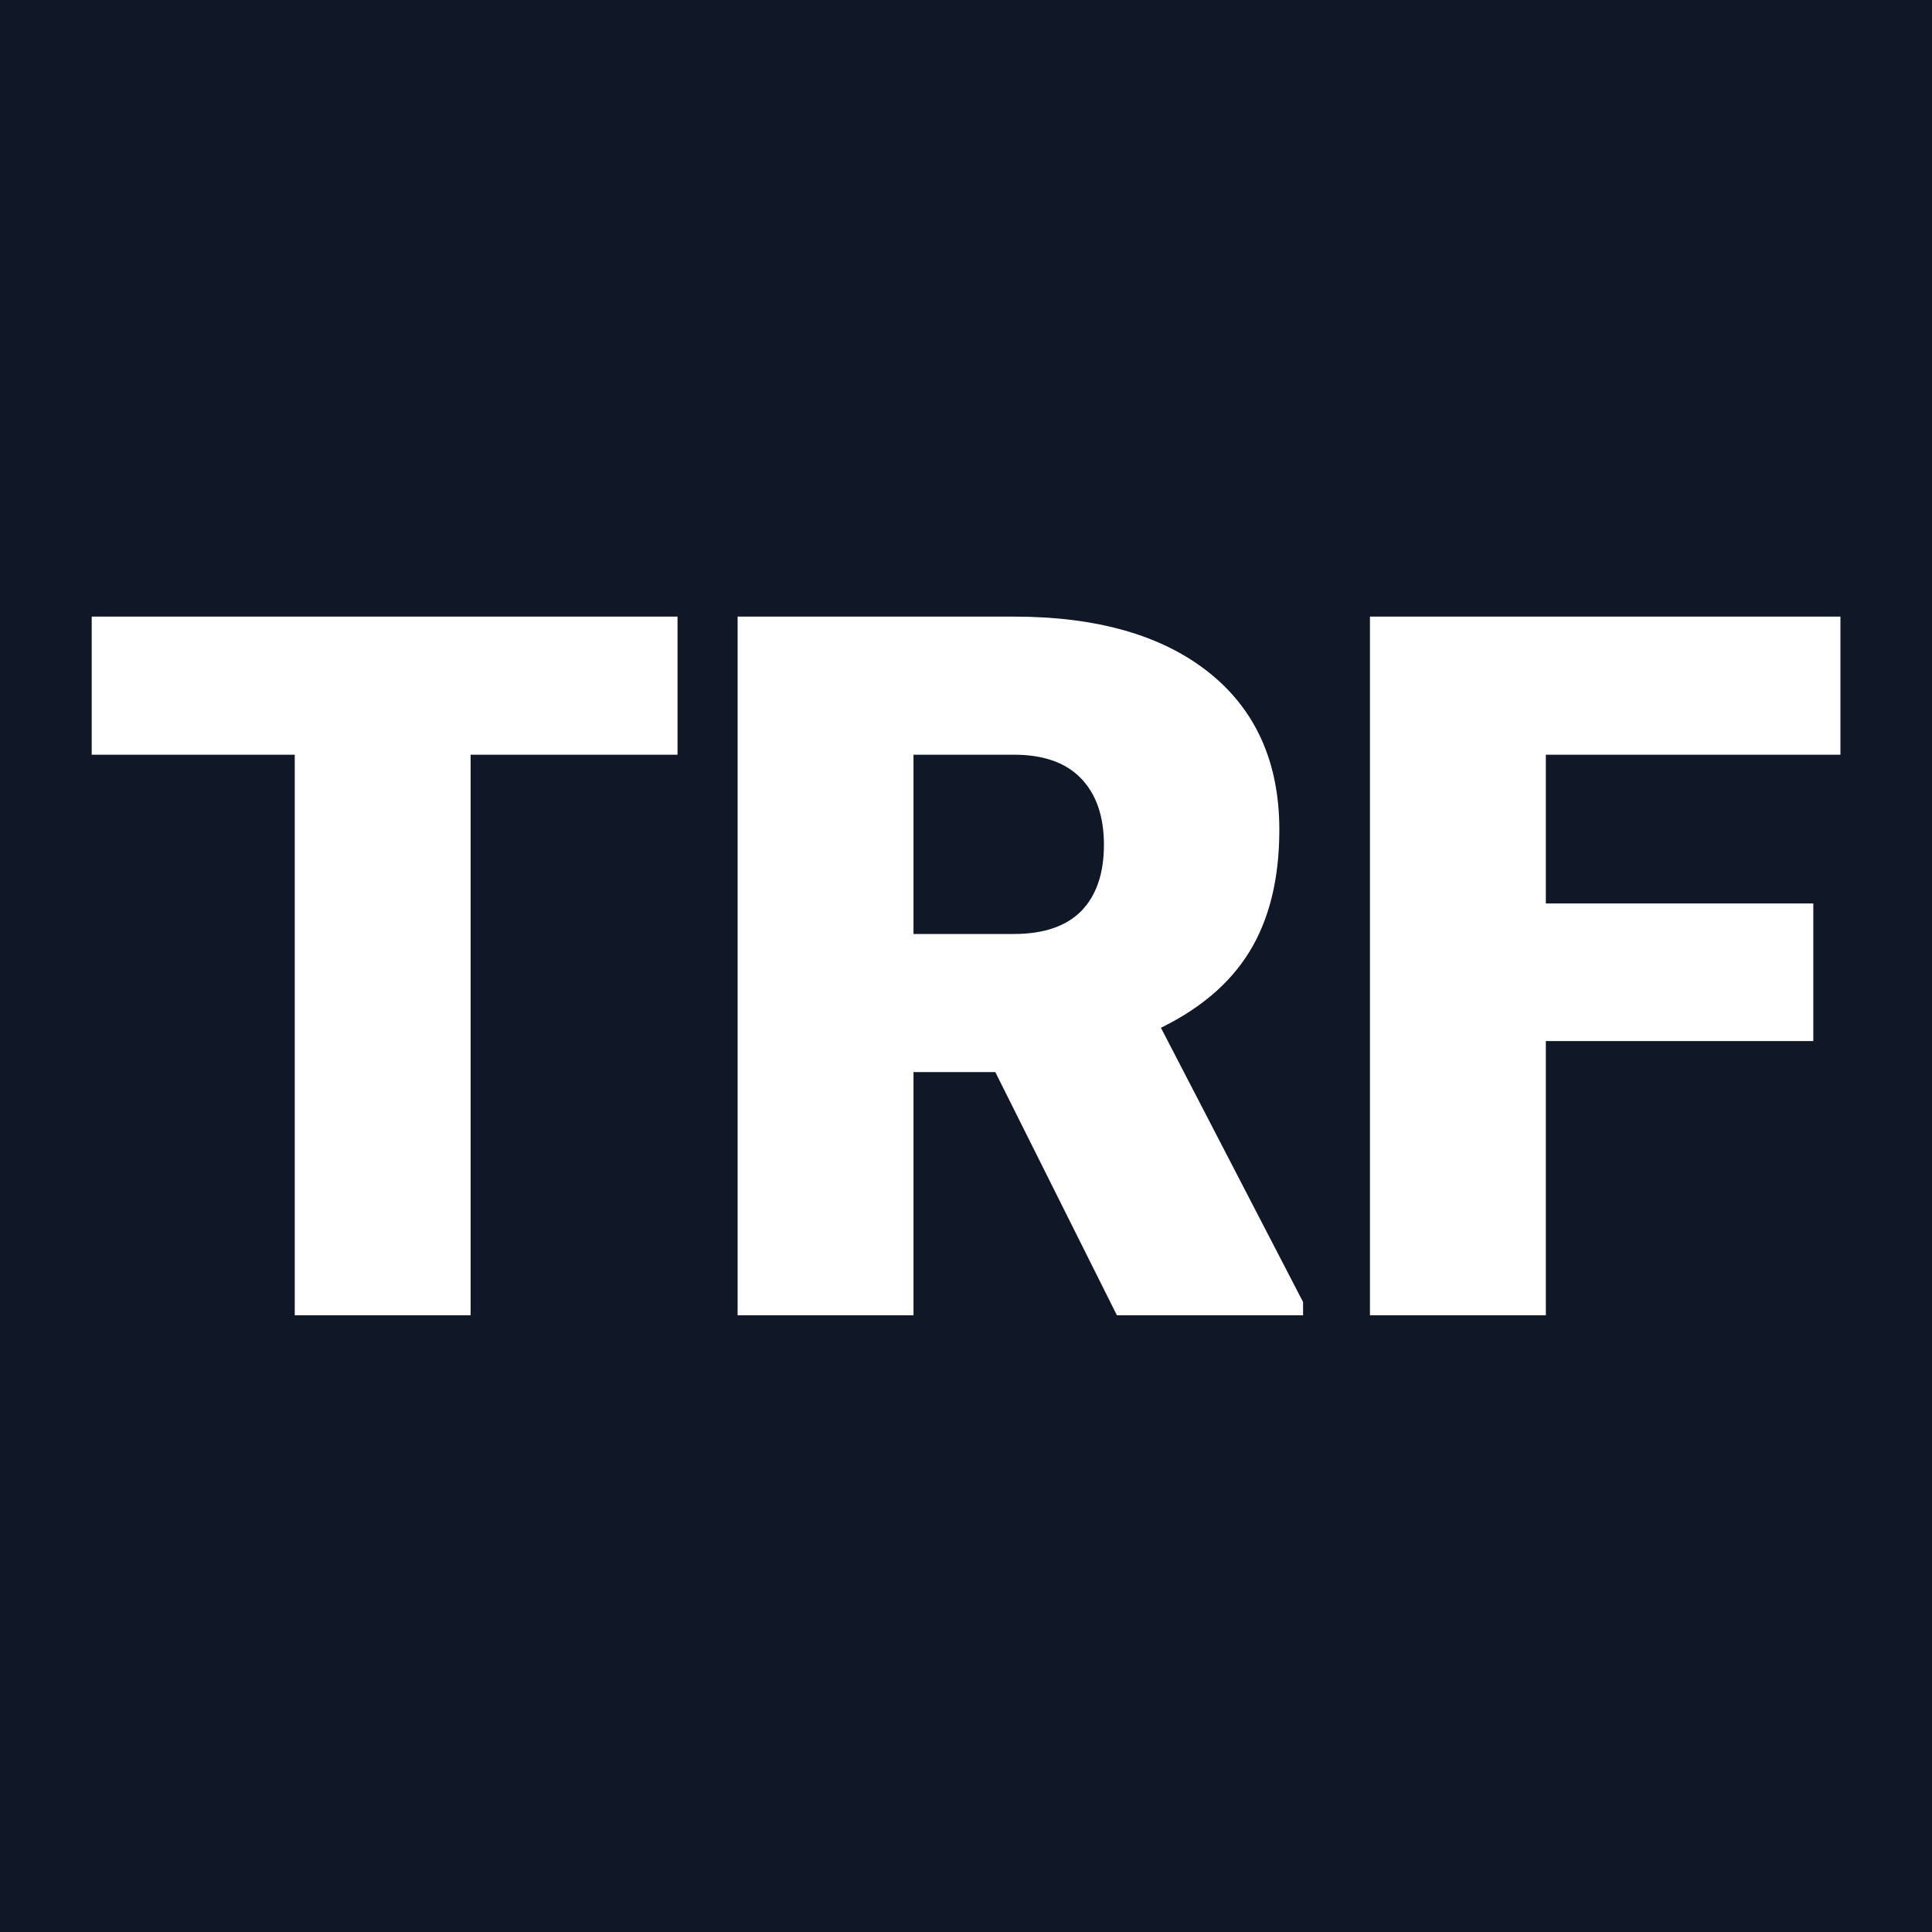 <svg xmlns="http://www.w3.org/2000/svg" version="1.1" xmlns:xlink="http://www.w3.org/1999/xlink" viewBox="0 0 200 200"><rect width="200" height="200" fill="url('#gradient')"></rect><defs><linearGradient id="gradient" gradientTransform="rotate(16 0.5 0.5)"><stop offset="0%" stop-color="#101828"></stop><stop offset="100%" stop-color="#101828"></stop></linearGradient></defs><g><g fill="#ffffff" transform="matrix(5.016,0,0,5.016,8.24,135.66)" stroke="#ffffff" stroke-width="0.2"><path d="M12.24-14.22L12.24-11.57L7.97-11.57L7.97 0L4.54 0L4.54-11.57L0.35-11.57L0.35-14.22L12.24-14.22ZM21.47 0L18.96-5.02L17.11-5.02L17.11 0L13.68 0L13.68-14.22L19.28-14.22Q21.81-14.22 23.23-13.10Q24.66-11.97 24.66-9.92L24.66-9.92Q24.66-8.44 24.06-7.46Q23.46-6.48 22.18-5.88L22.18-5.88L25.15-0.15L25.15 0L21.47 0ZM17.11-11.57L17.11-7.67L19.28-7.67Q20.25-7.67 20.75-8.18Q21.24-8.69 21.24-9.61Q21.24-10.53 20.74-11.05Q20.24-11.57 19.28-11.57L19.28-11.57L17.11-11.57ZM35.68-8.30L35.68-5.66L30.16-5.66L30.16 0L26.73 0L26.73-14.22L36.24-14.22L36.24-11.57L30.16-11.57L30.16-8.30L35.68-8.30Z"></path></g></g></svg>